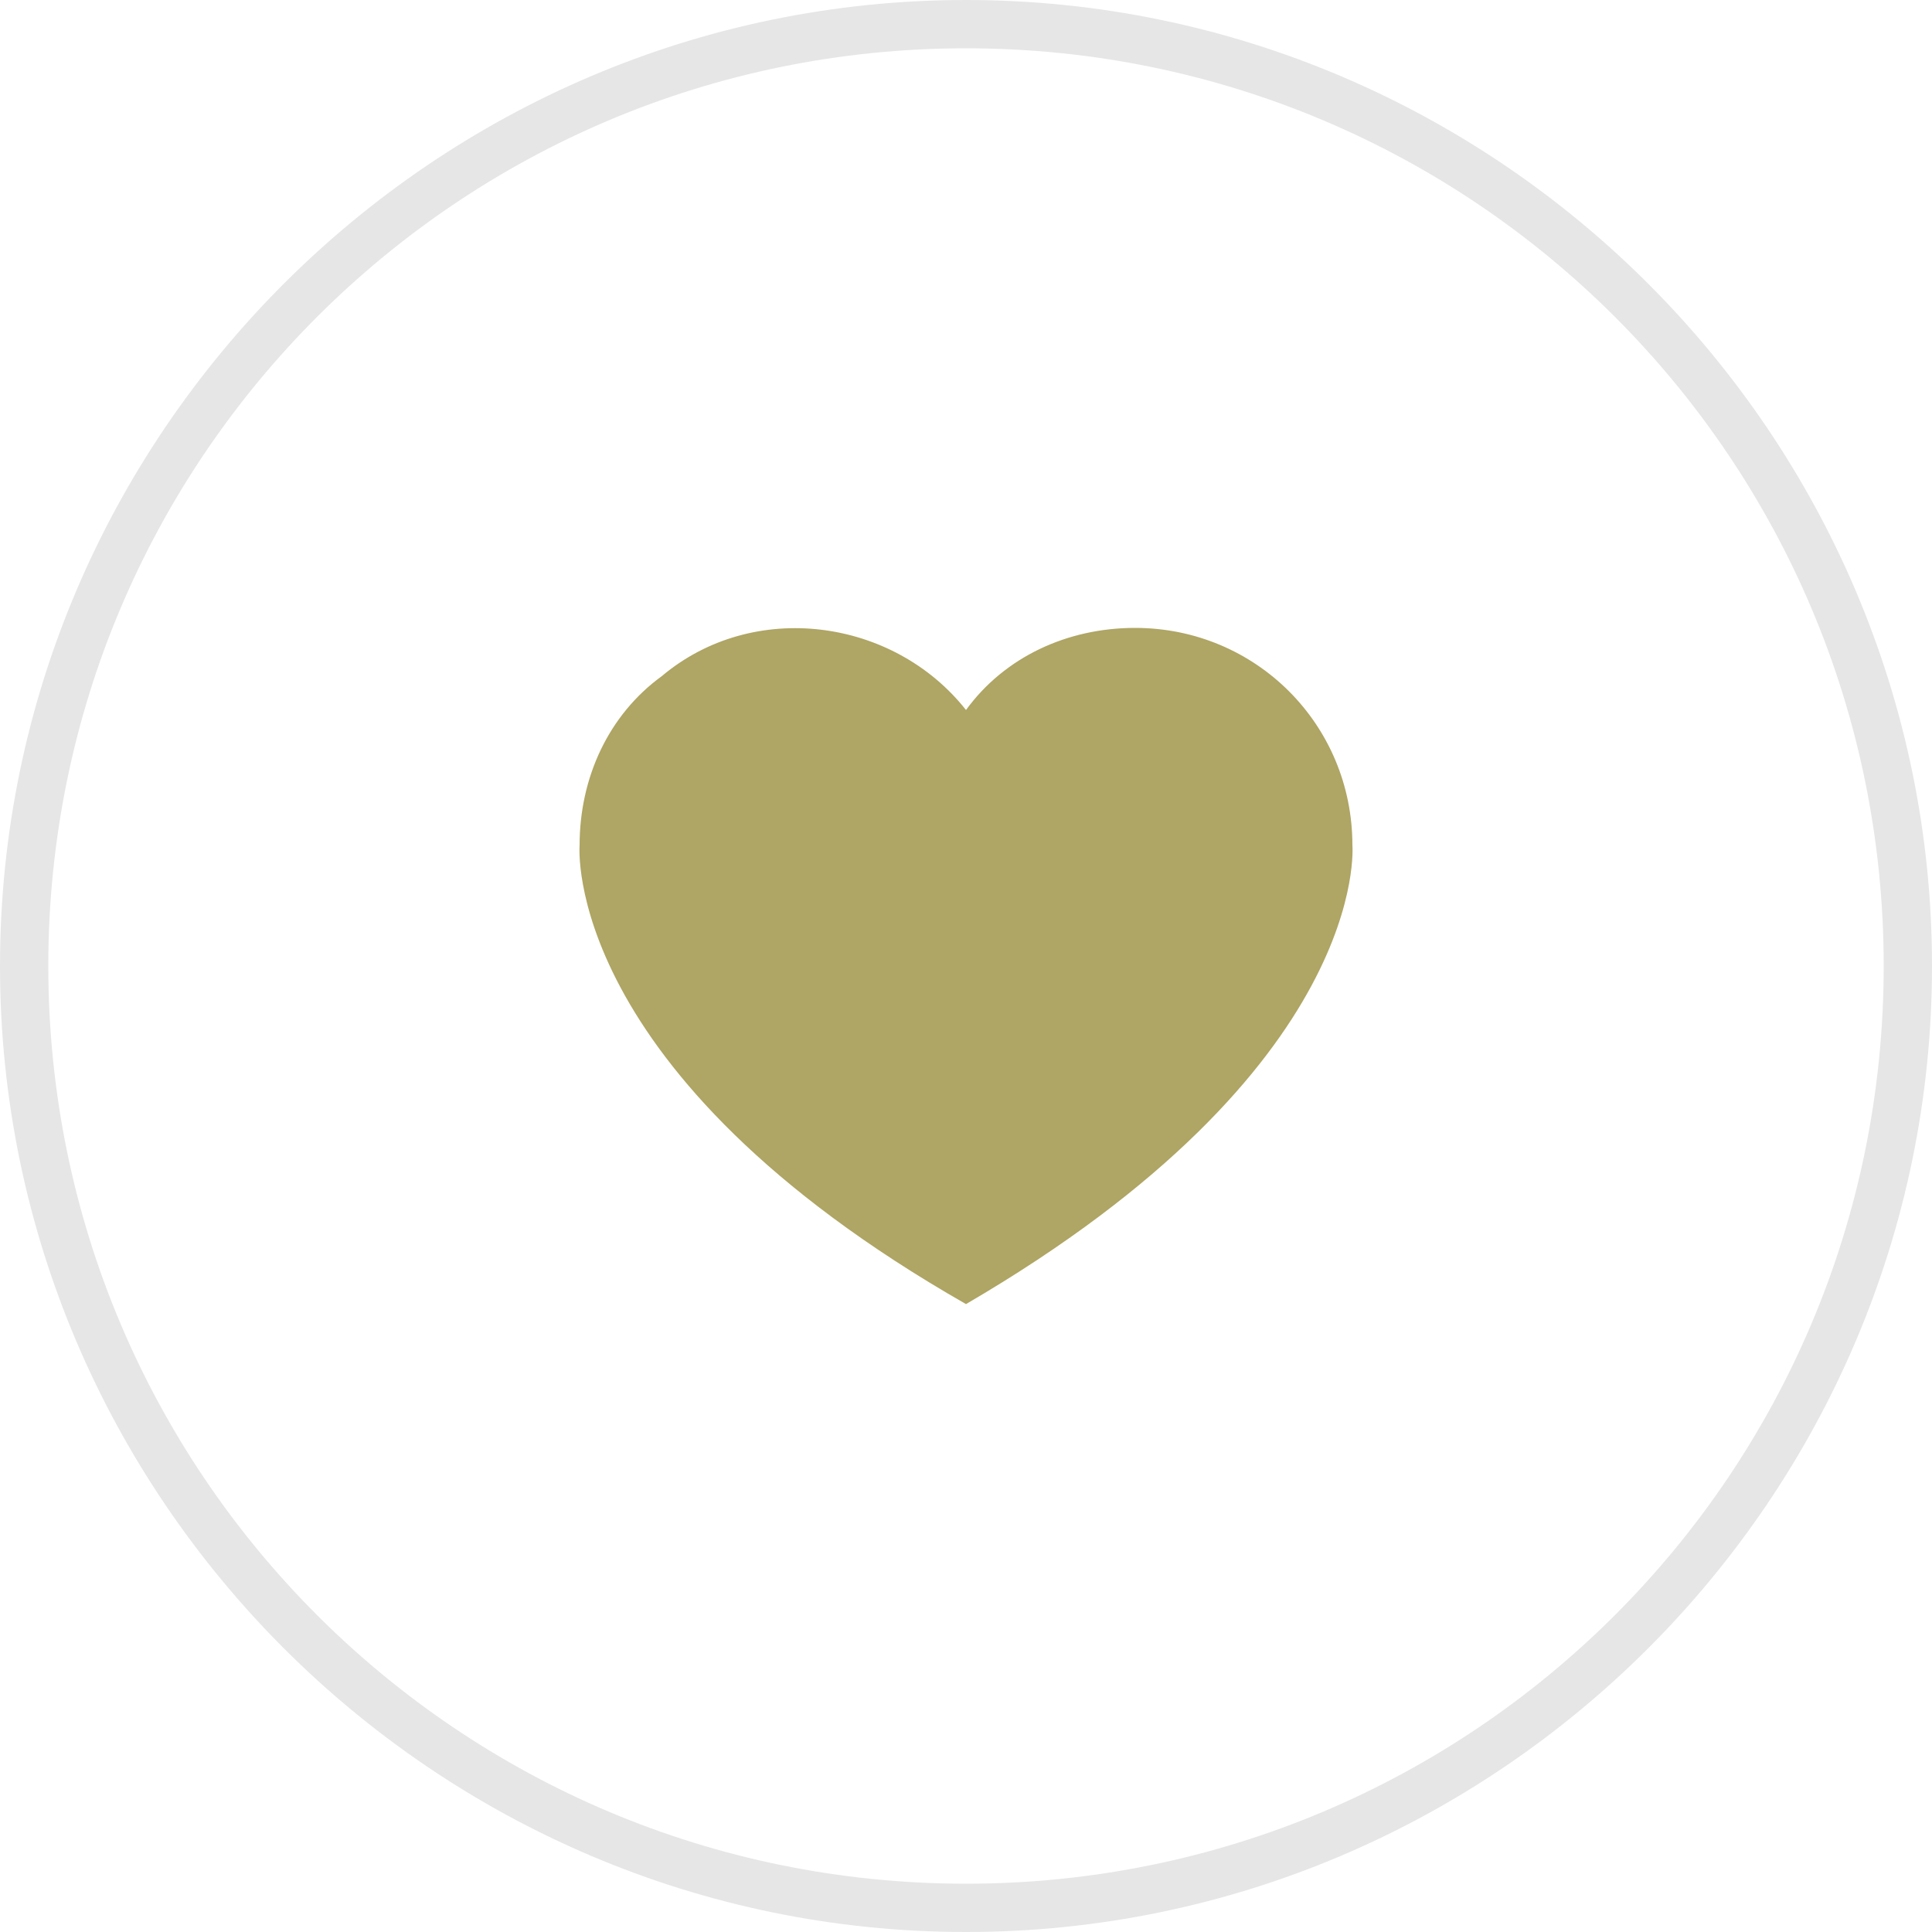 <?xml version="1.0" encoding="utf-8"?>
<!-- Generator: Adobe Illustrator 22.1.0, SVG Export Plug-In . SVG Version: 6.00 Build 0)  -->
<svg version="1.1" id="Слой_1" xmlns="http://www.w3.org/2000/svg" xmlns:xlink="http://www.w3.org/1999/xlink" x="0px" y="0px"
	 viewBox="0 0 40 40" style="enable-background:new 0 0 40 40;" xml:space="preserve">
<style type="text/css">
	.st0{fill:#E6E6E6;}
	.st1{fill:#AFA564;}
</style>
<path class="st0" d="M20,1c10.5,0,19,8.5,19,19s-8.5,19-19,19S1,30.5,1,20S9.5,1,20,1 M20,0C9,0,0,9,0,20s9,20,20,20s20-9,20-20
	S31,0,20,0L20,0z"/>
<path class="st1" d="M28,17.5c0-2.5-2-4.5-4.5-4.5c-1.4,0-2.7,0.6-3.5,1.7c-1.5-1.9-4.4-2.3-6.3-0.7c-1.1,0.8-1.7,2.1-1.7,3.5
	c0,0-0.4,4.7,8,9.5C28.4,22.1,28,17.5,28,17.5z"/>
</svg>
